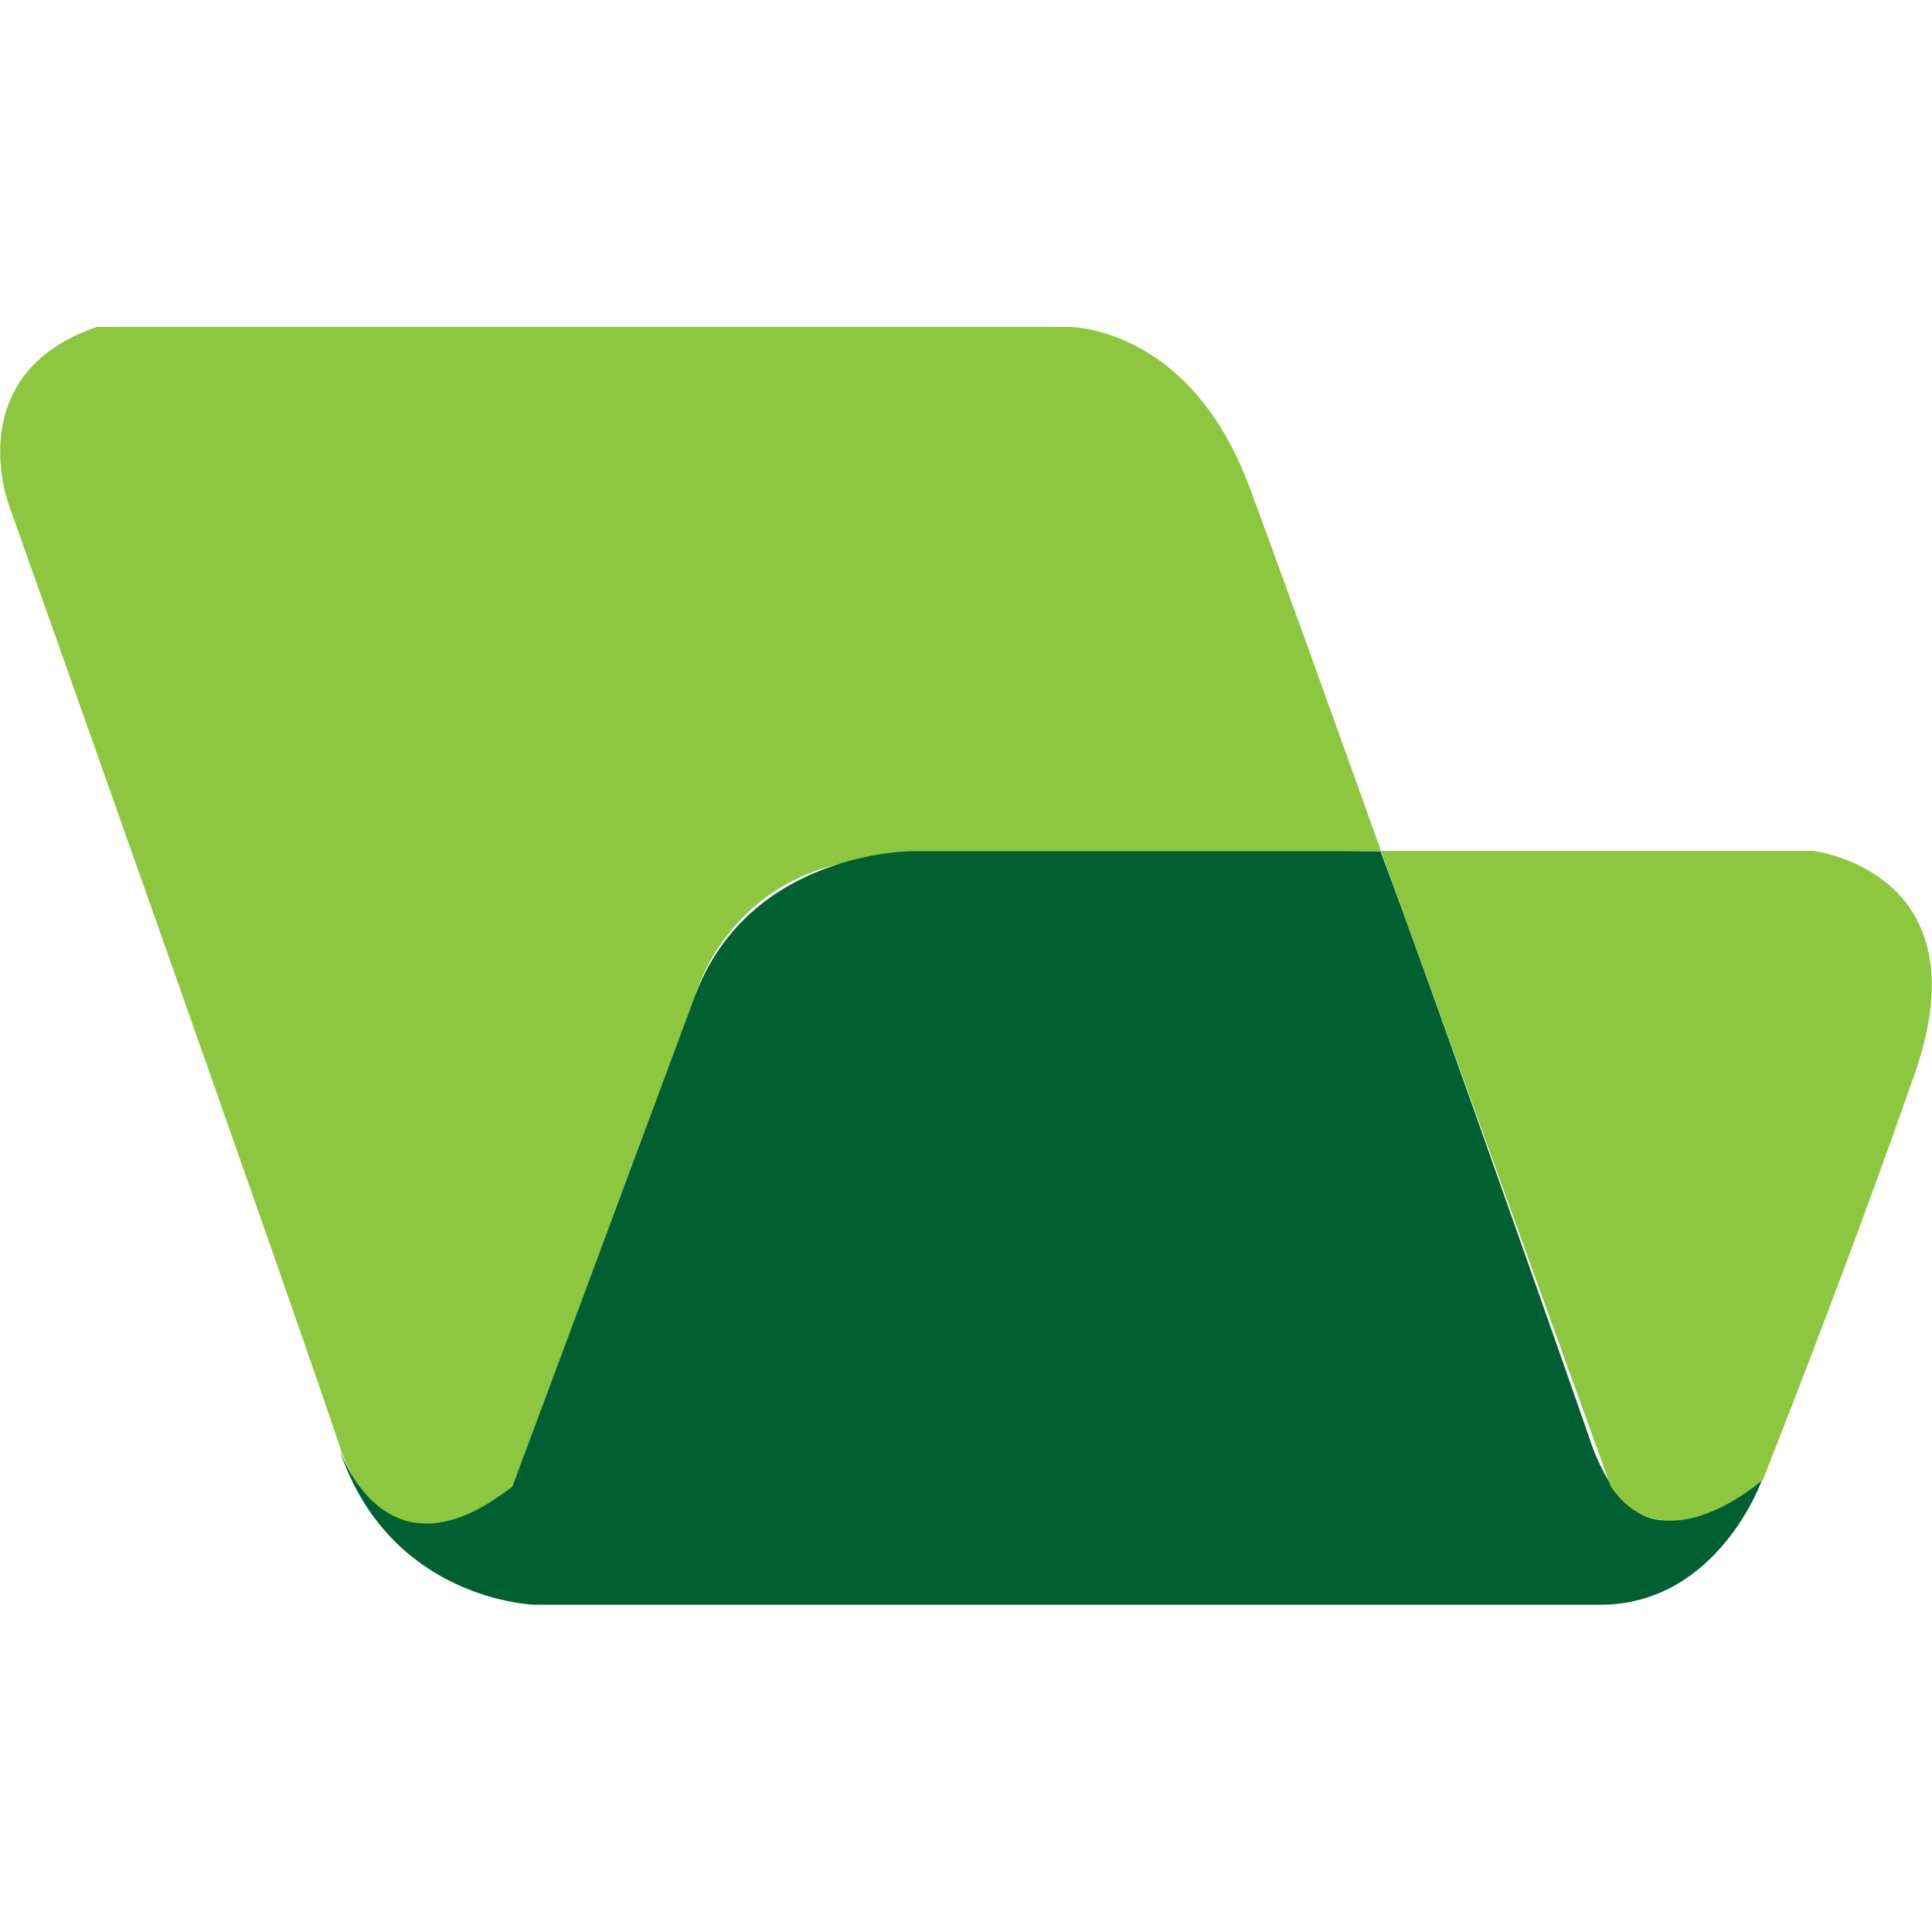 <?xml version="1.0" encoding="UTF-8"?>
<!-- Generator: Adobe Illustrator 24.1.0, SVG Export Plug-In . SVG Version: 6.00 Build 0)  -->
<svg xmlns="http://www.w3.org/2000/svg" xmlns:xlink="http://www.w3.org/1999/xlink" version="1.1" id="Layer_1" x="0px" y="0px" viewBox="0 0 48 48" style="enable-background:new 0 0 48 48;" xml:space="preserve">
<style type="text/css">
	.st0{fill:#8DC63F;}
	.st1{fill:#006032;}
</style>
<g>
	<path class="st0" d="M34.31,21.14c-1.42-3.97-2.72-7.58-3.28-9.07c-1.51-4.03-4.53-3.95-4.53-3.95H2.41   c-3.44,1.18-2.18,4.45-2.18,4.45s6.97,19.64,8.23,23.42c0,0,0.59,1.93,1.93,1.93s2.35-1.01,2.35-1.01l4.53-12.17   c0,0,0.92-3.44,5.04-3.44S34.31,21.14,34.31,21.14z"></path>
	<path class="st1" d="M12.73,36.93c0,0,3.19-8.56,4.53-12.17s5.37-3.61,5.37-3.61h11.67c1.51,4.03,5.2,14.61,5.2,14.61   s0.59,2.01,1.85,2.01c1.26,0,2.43-1.01,2.43-1.01s-1.09,3.11-4.03,3.11s-26.45,0-26.45,0s-3.61-0.08-4.87-3.86   C8.45,36.01,9.54,39.45,12.73,36.93z"></path>
	<path class="st0" d="M34.31,21.14h10.74c0,0,4.28,0.5,2.52,5.54S43.8,36.76,43.8,36.76s-2.43,2.18-3.78,0.17L34.31,21.14z"></path>
</g>
</svg>
